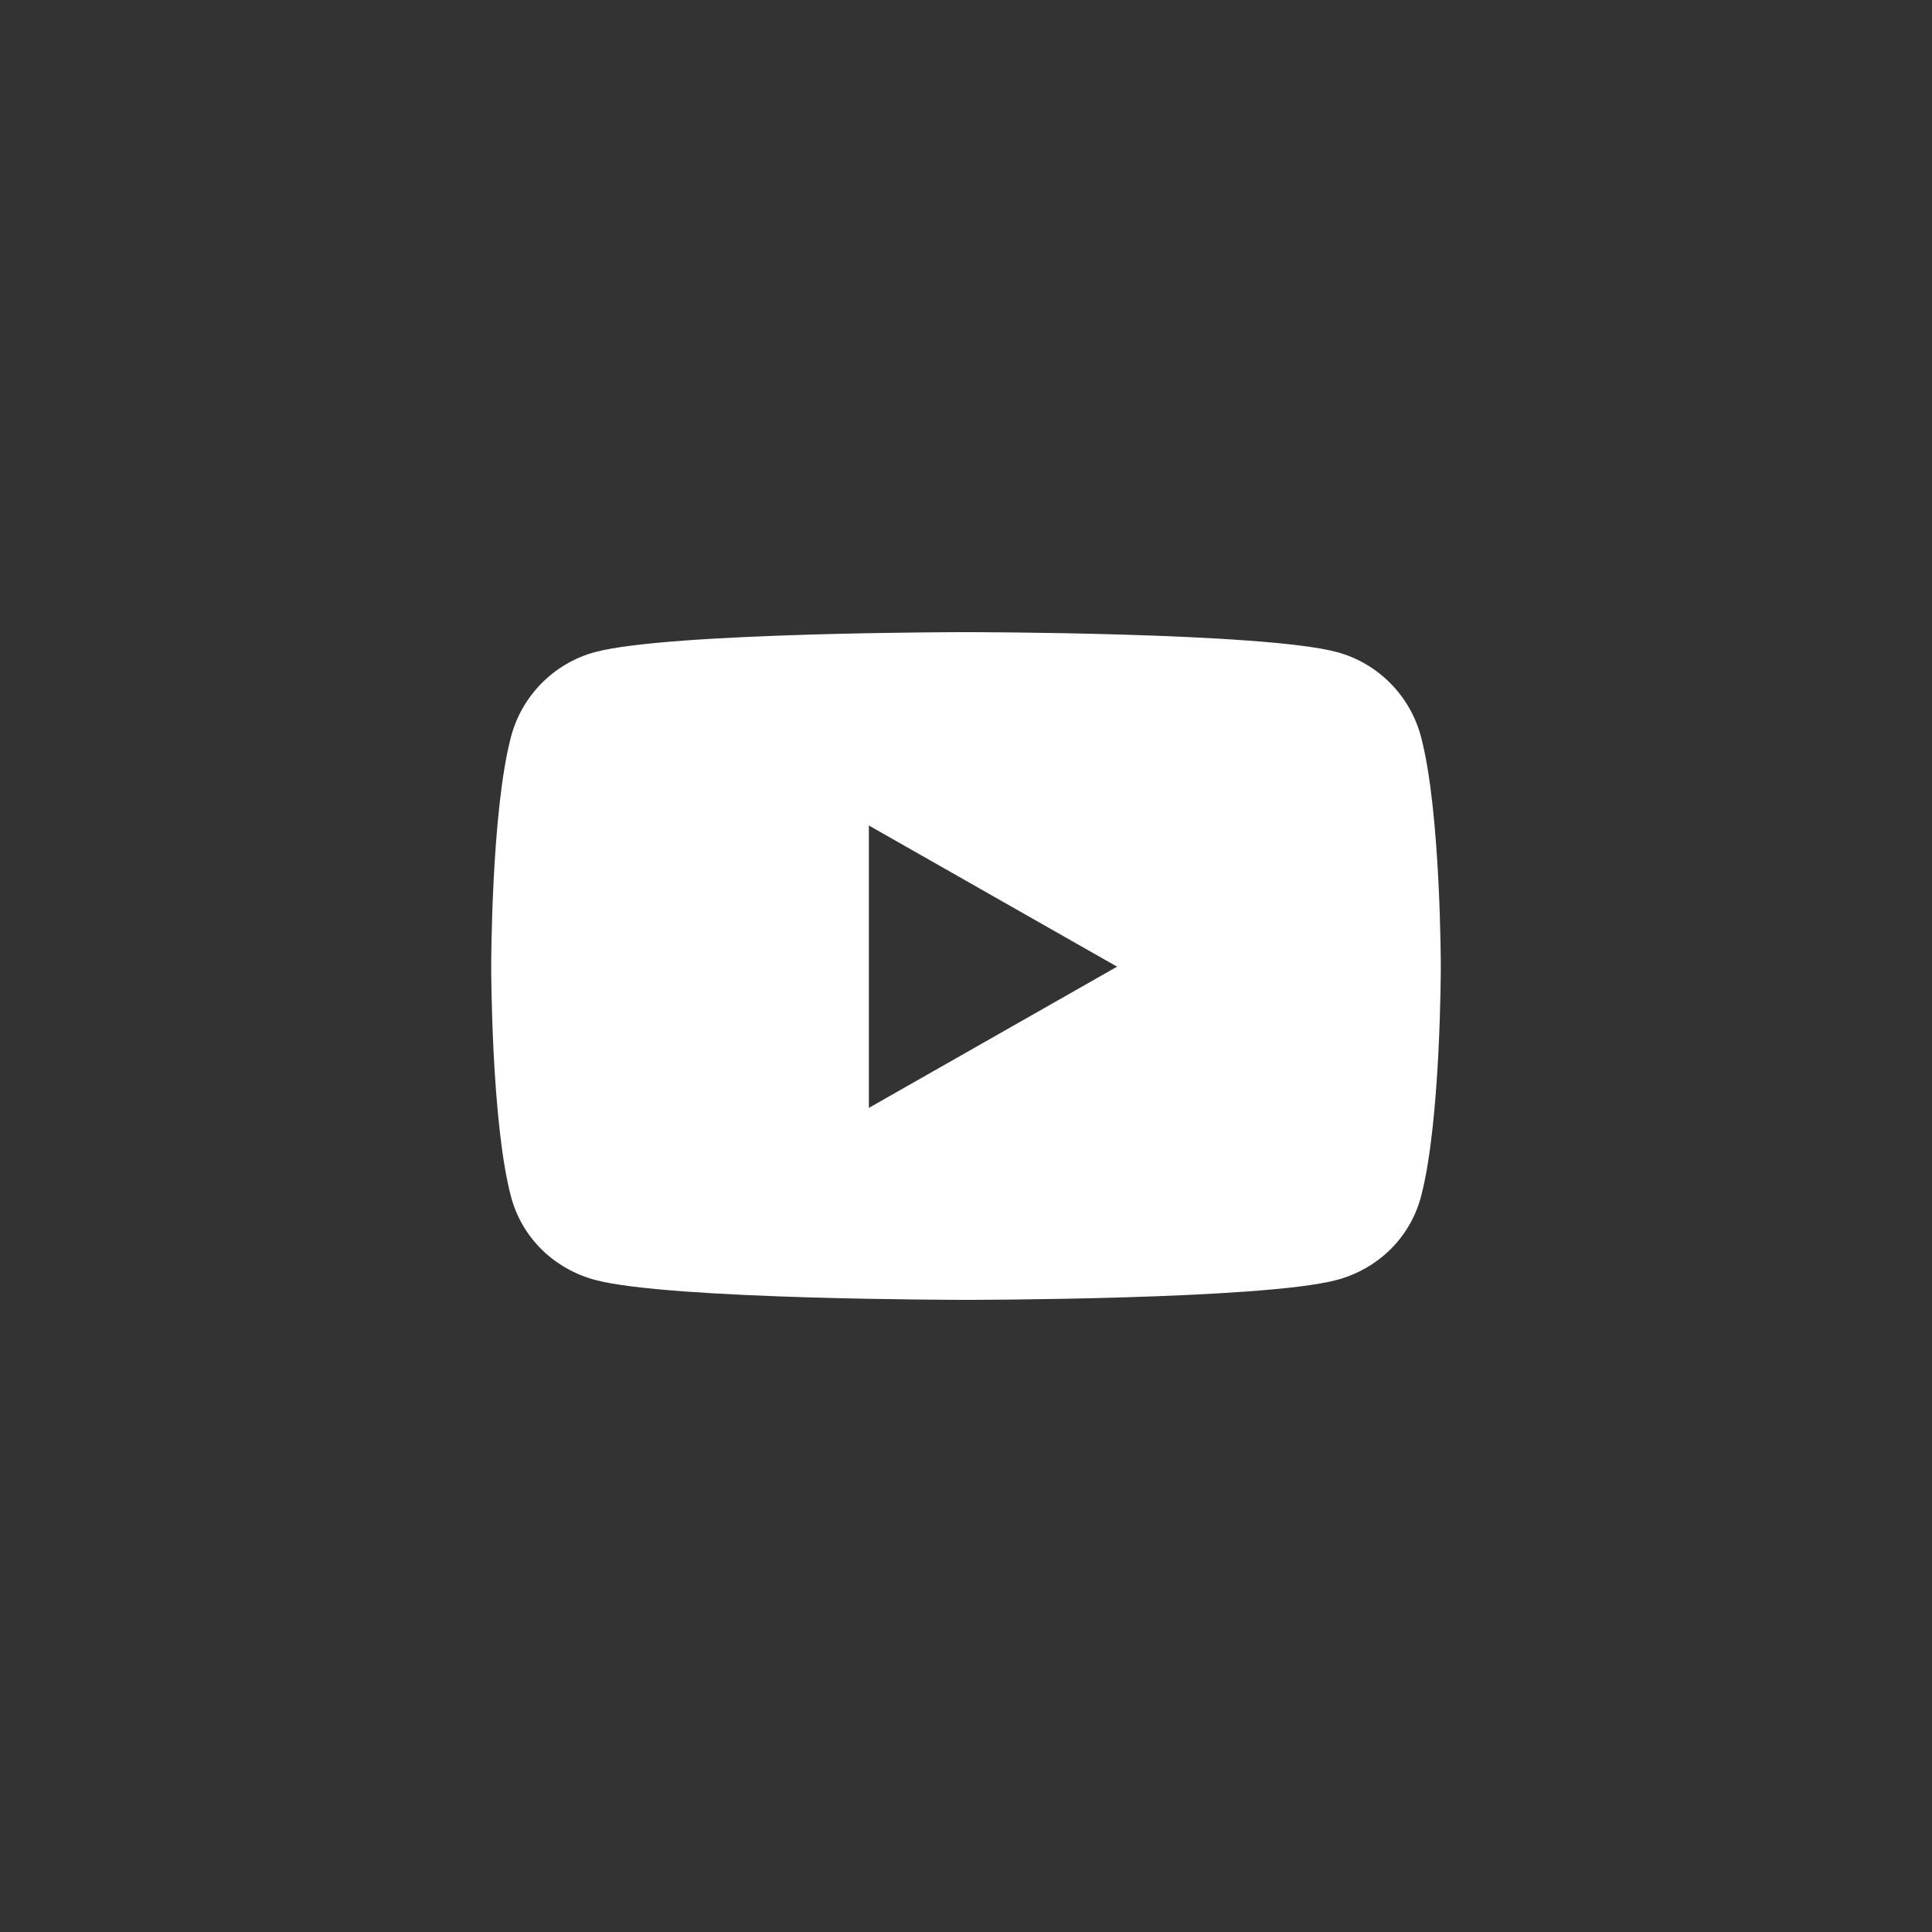 <svg xmlns="http://www.w3.org/2000/svg" width="66" height="66" viewBox="0 0 66 66" fill="none"><rect x="0" y="0" width="66" height="66" fill="#333333" stroke="none"/><path d="M48.542 25.164C48.169 23.759 47.07 22.653 45.674 22.277C43.145 21.595 33 21.595 33 21.595C33 21.595 22.856 21.595 20.326 22.277C18.93 22.653 17.831 23.759 17.458 25.164C16.78 27.71 16.78 33.023 16.78 33.023C16.78 33.023 16.78 38.336 17.458 40.882C17.831 42.287 18.93 43.347 20.326 43.723C22.856 44.405 33 44.405 33 44.405C33 44.405 43.145 44.405 45.674 43.723C47.07 43.347 48.169 42.287 48.542 40.882C49.22 38.336 49.22 33.023 49.22 33.023C49.22 33.023 49.22 27.71 48.542 25.164ZM29.682 37.847V28.2L38.161 33.023L29.682 37.847Z" fill="white"></path></svg>